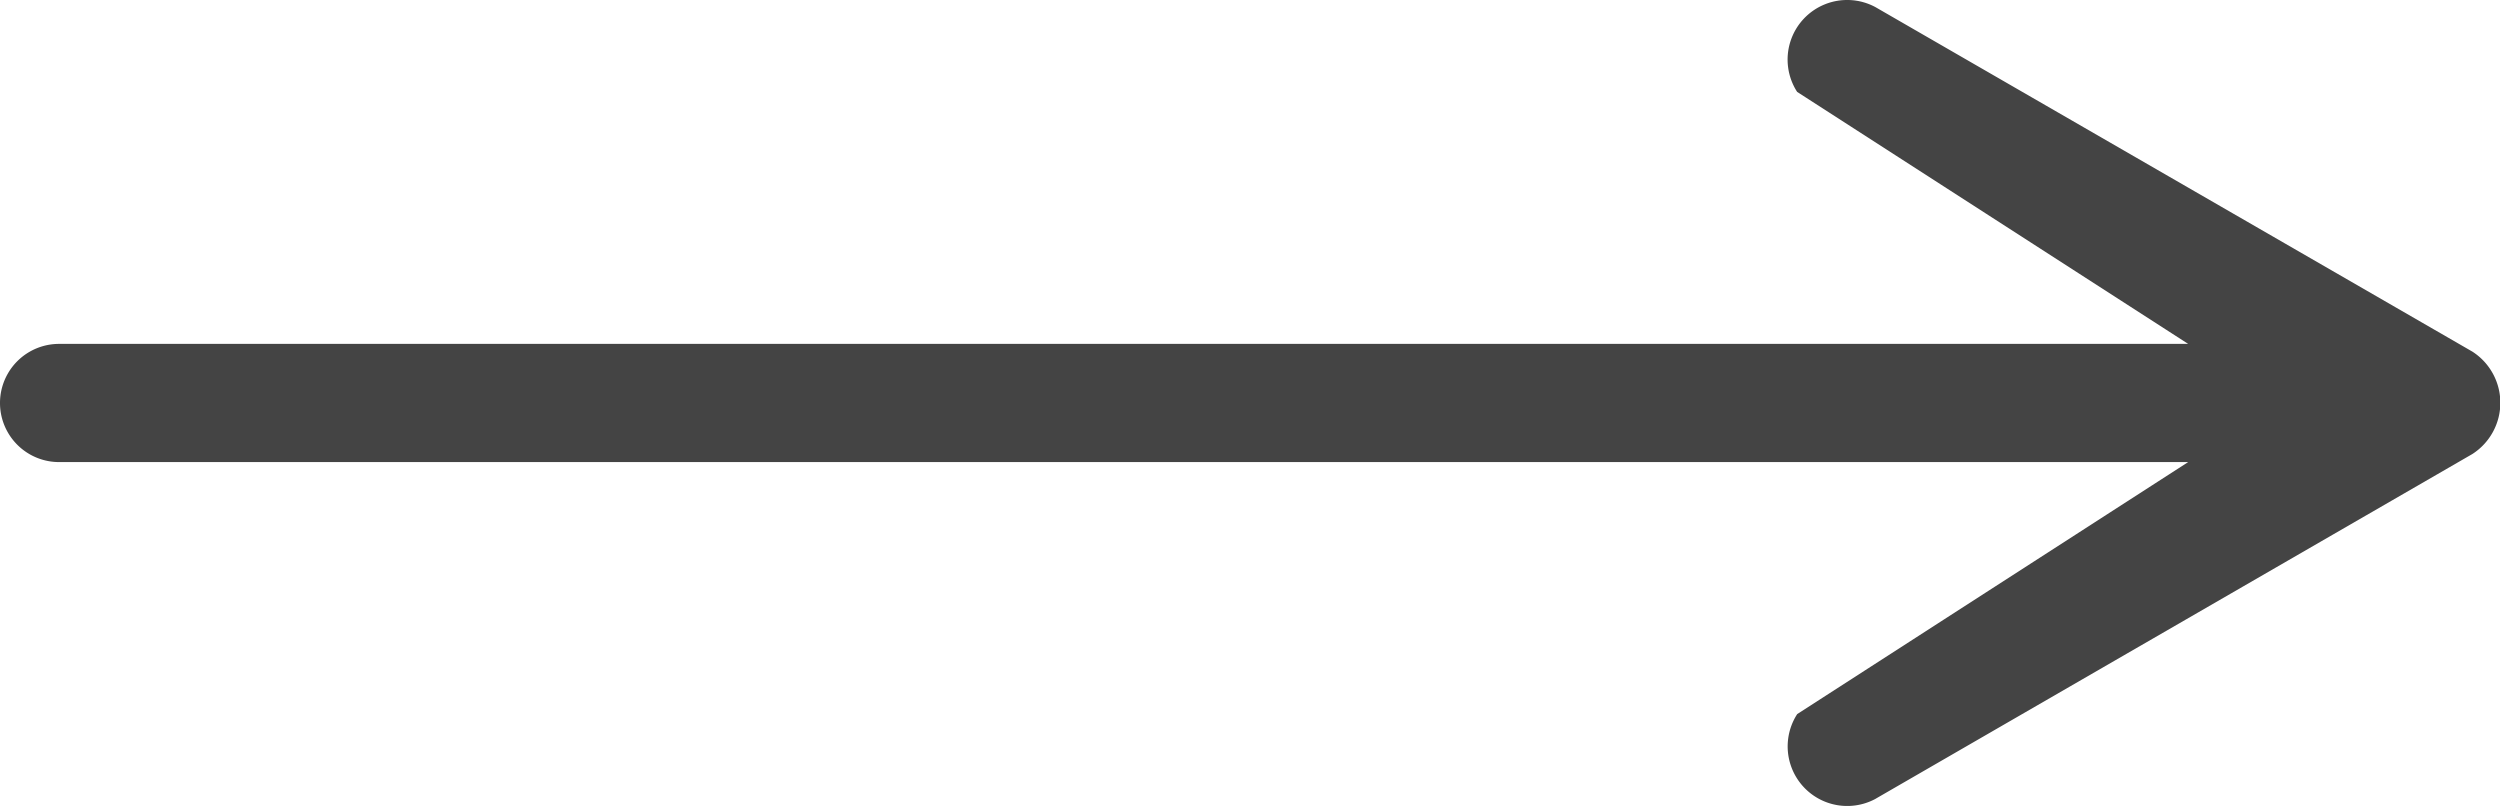 <svg xmlns="http://www.w3.org/2000/svg" width="36.974" height="11.919" viewBox="0 0 36.974 11.919">
  <g id="Layer_24" data-name="Layer 24" transform="translate(36.974) rotate(90)">
    <path id="Path_7980" data-name="Path 7980" d="M11.813,9.234,6.715.409A.9.9,0,0,0,5.2.409L.107,9.234a.881.881,0,0,0,1.252,1.161L5.086,4.612V36.1a.874.874,0,1,0,1.748,0V4.612l3.727,5.782a.881.881,0,0,0,1.252-1.161Z" transform="translate(0 0)" fill="#444"/>
  </g>
</svg>
